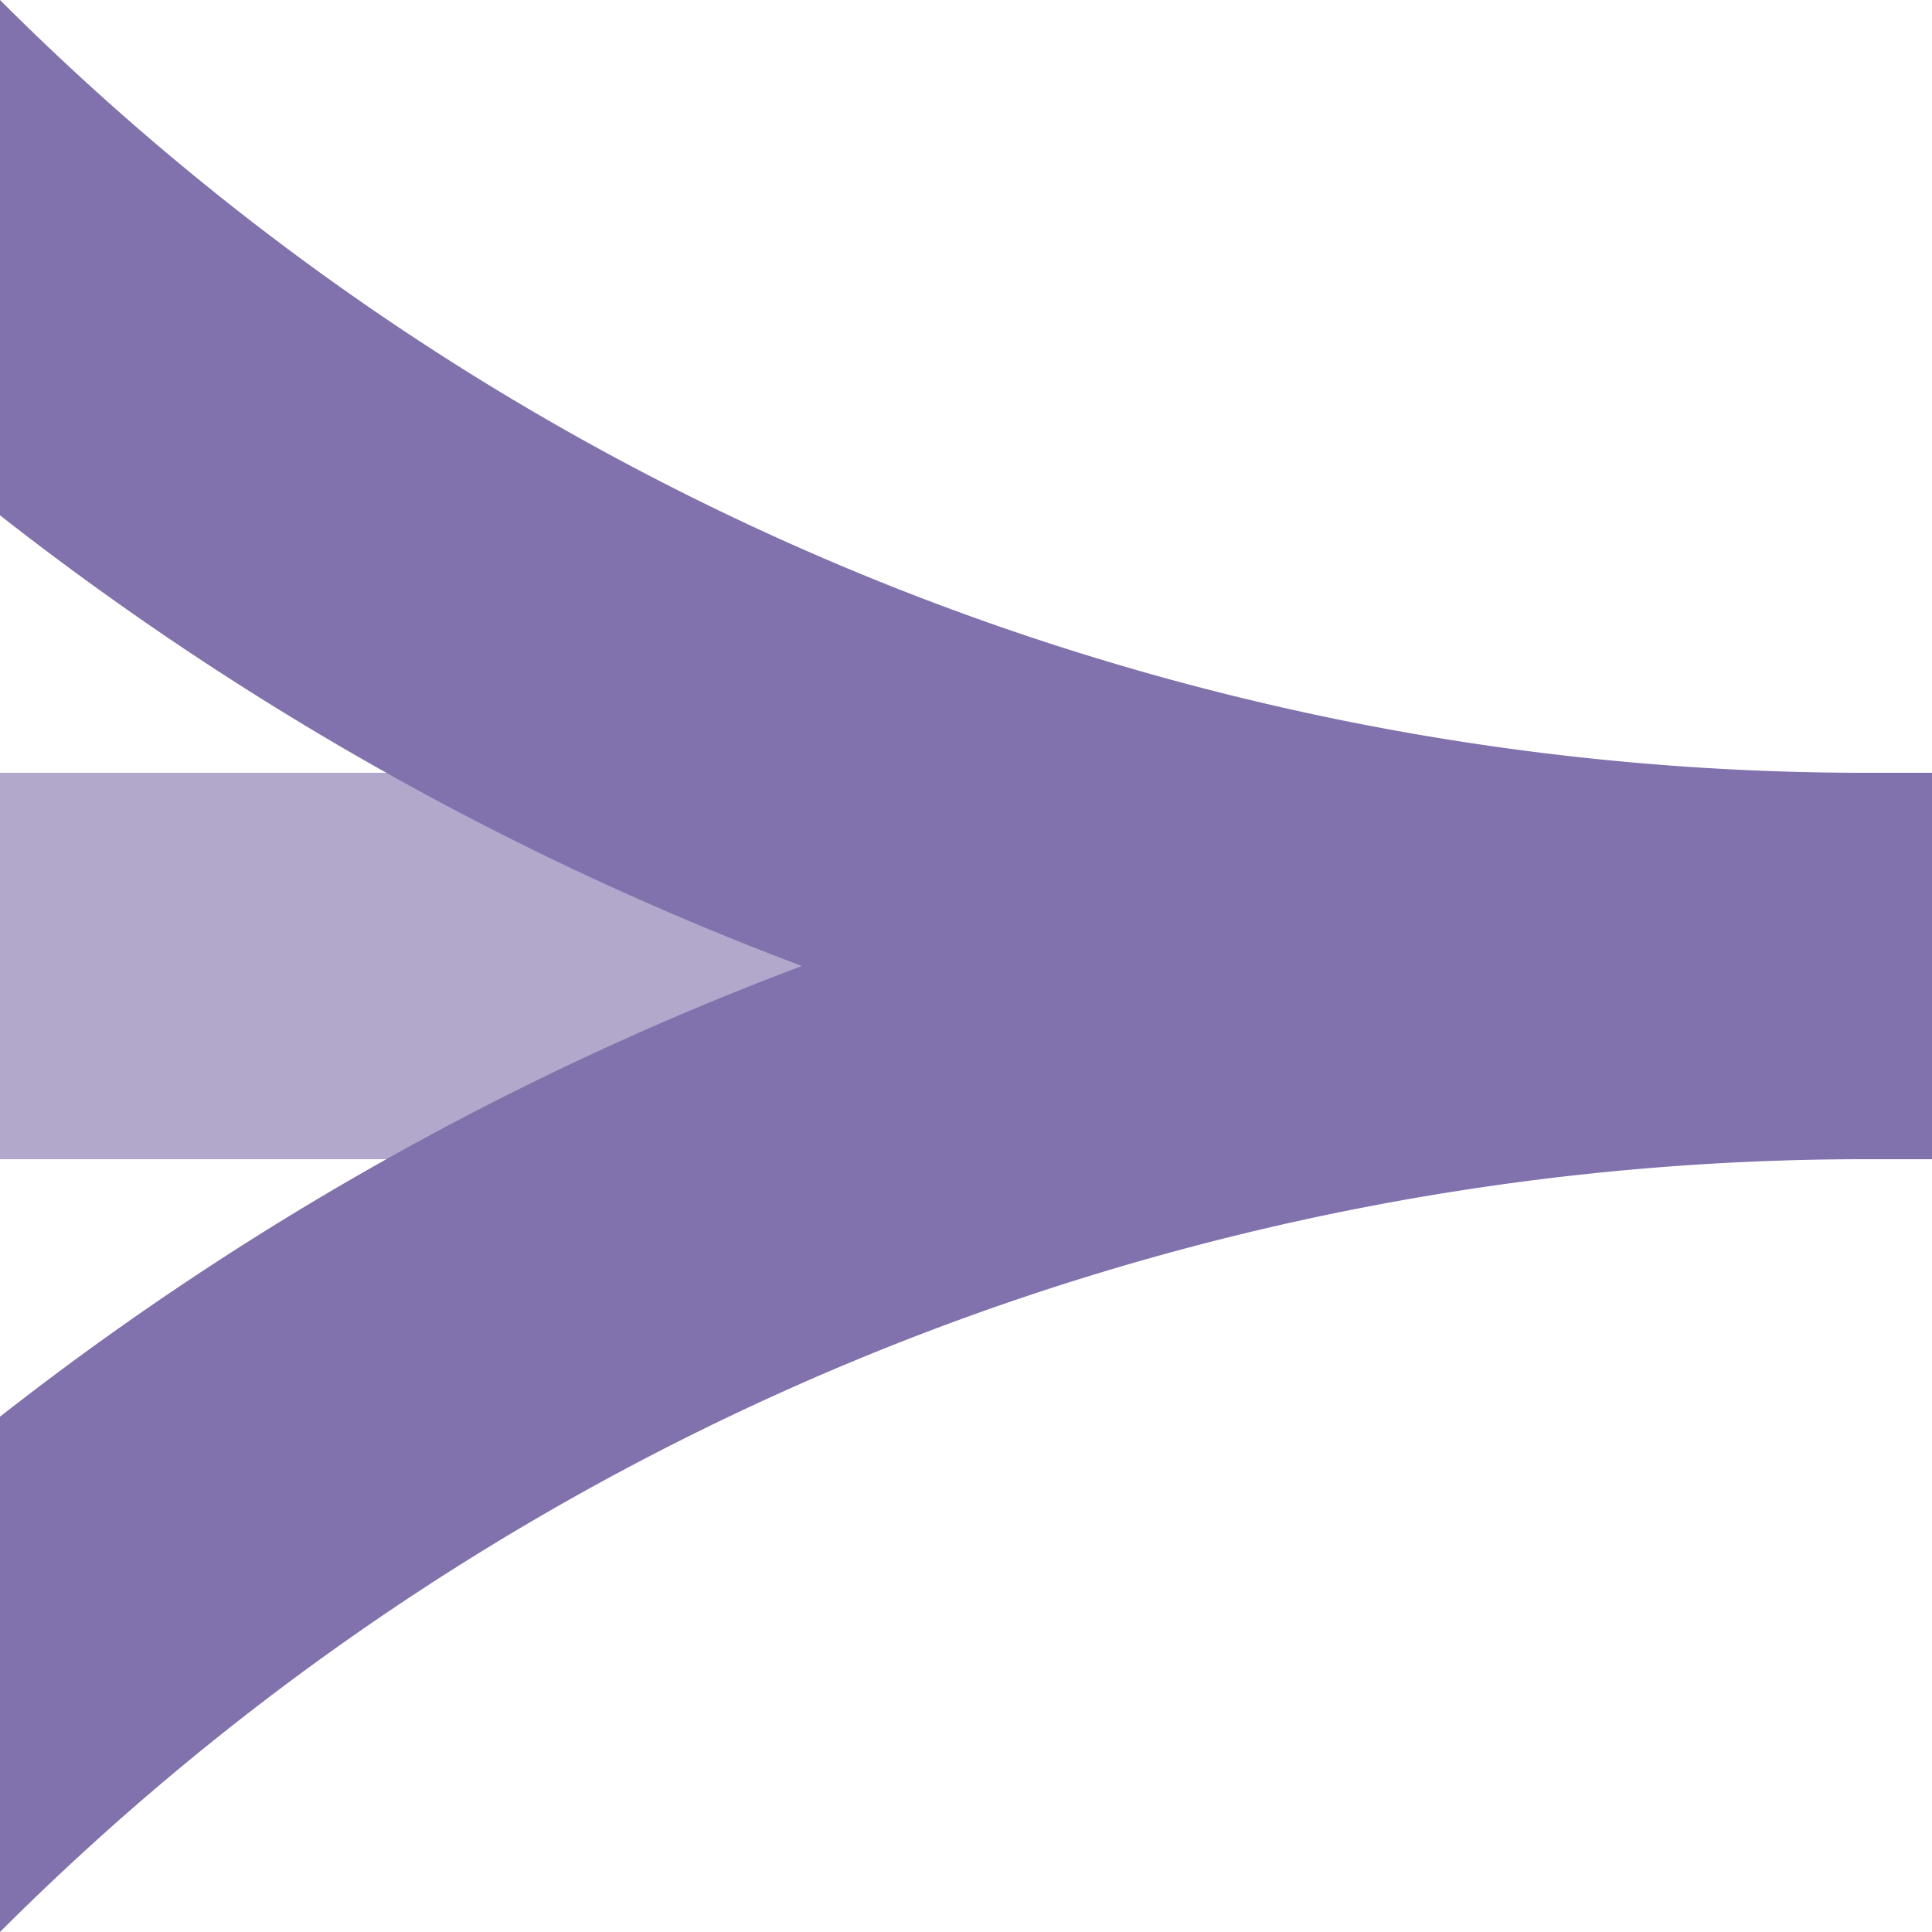 <?xml version="1.0" encoding="UTF-8"?>
<svg xmlns="http://www.w3.org/2000/svg" width="500" height="500">
 <title>xkABZq+34 purple</title>
 <g stroke-width="100" fill="none">
  <path stroke="#B1A8CB" d="M 0,250 H 500"/>
  <path stroke="#8171AC" d="M -250,-482.84 A 732.84,732.84 0 0 0 482.84,250 H 500 482.84 A 732.84,732.84 0 0 0 -250,982.84"/>
 </g>
</svg>